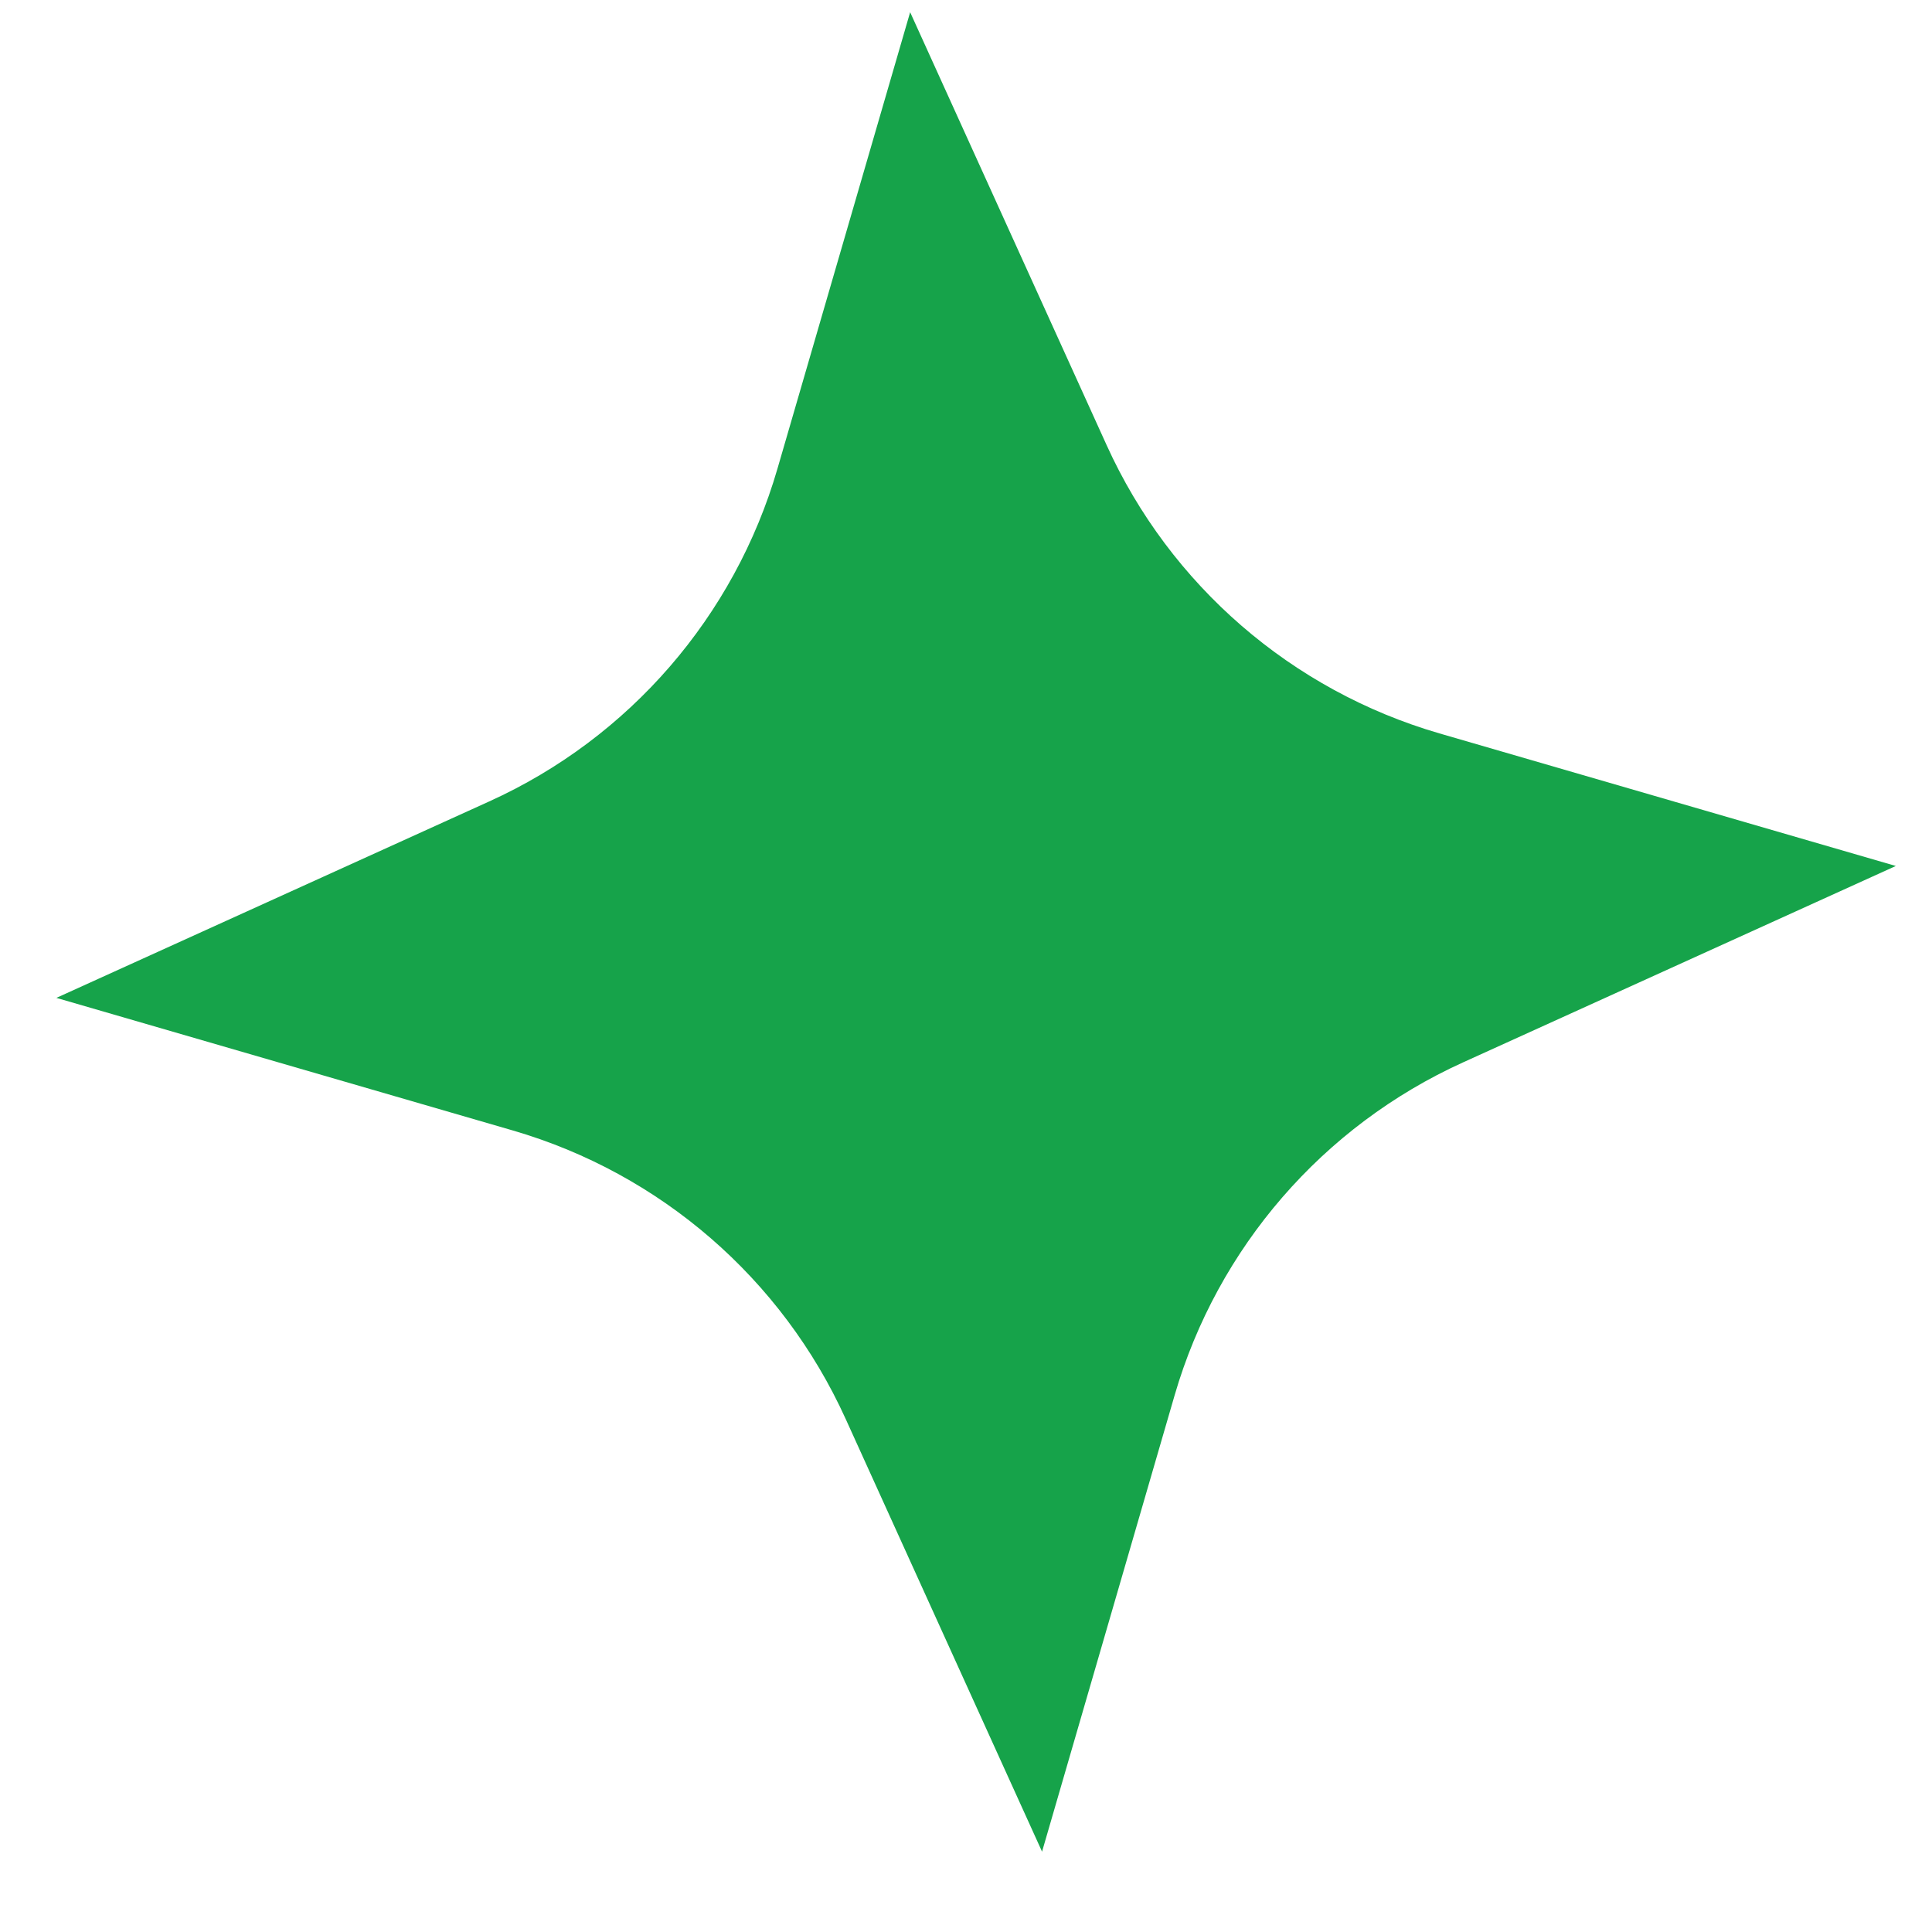 <svg width="22" height="22" viewBox="0 0 22 22" fill="none" xmlns="http://www.w3.org/2000/svg">
<path d="M10.364 0.139L12.601 5.068C13.324 6.663 14.709 7.862 16.39 8.351L21.588 9.861L16.659 12.098C15.064 12.822 13.865 14.206 13.376 15.887L11.866 21.085L9.629 16.156C8.905 14.561 7.521 13.362 5.84 12.873L0.642 11.363L5.571 9.126C7.166 8.403 8.365 7.018 8.853 5.337L10.364 0.139Z" fill="#16A34A"/>
</svg>
